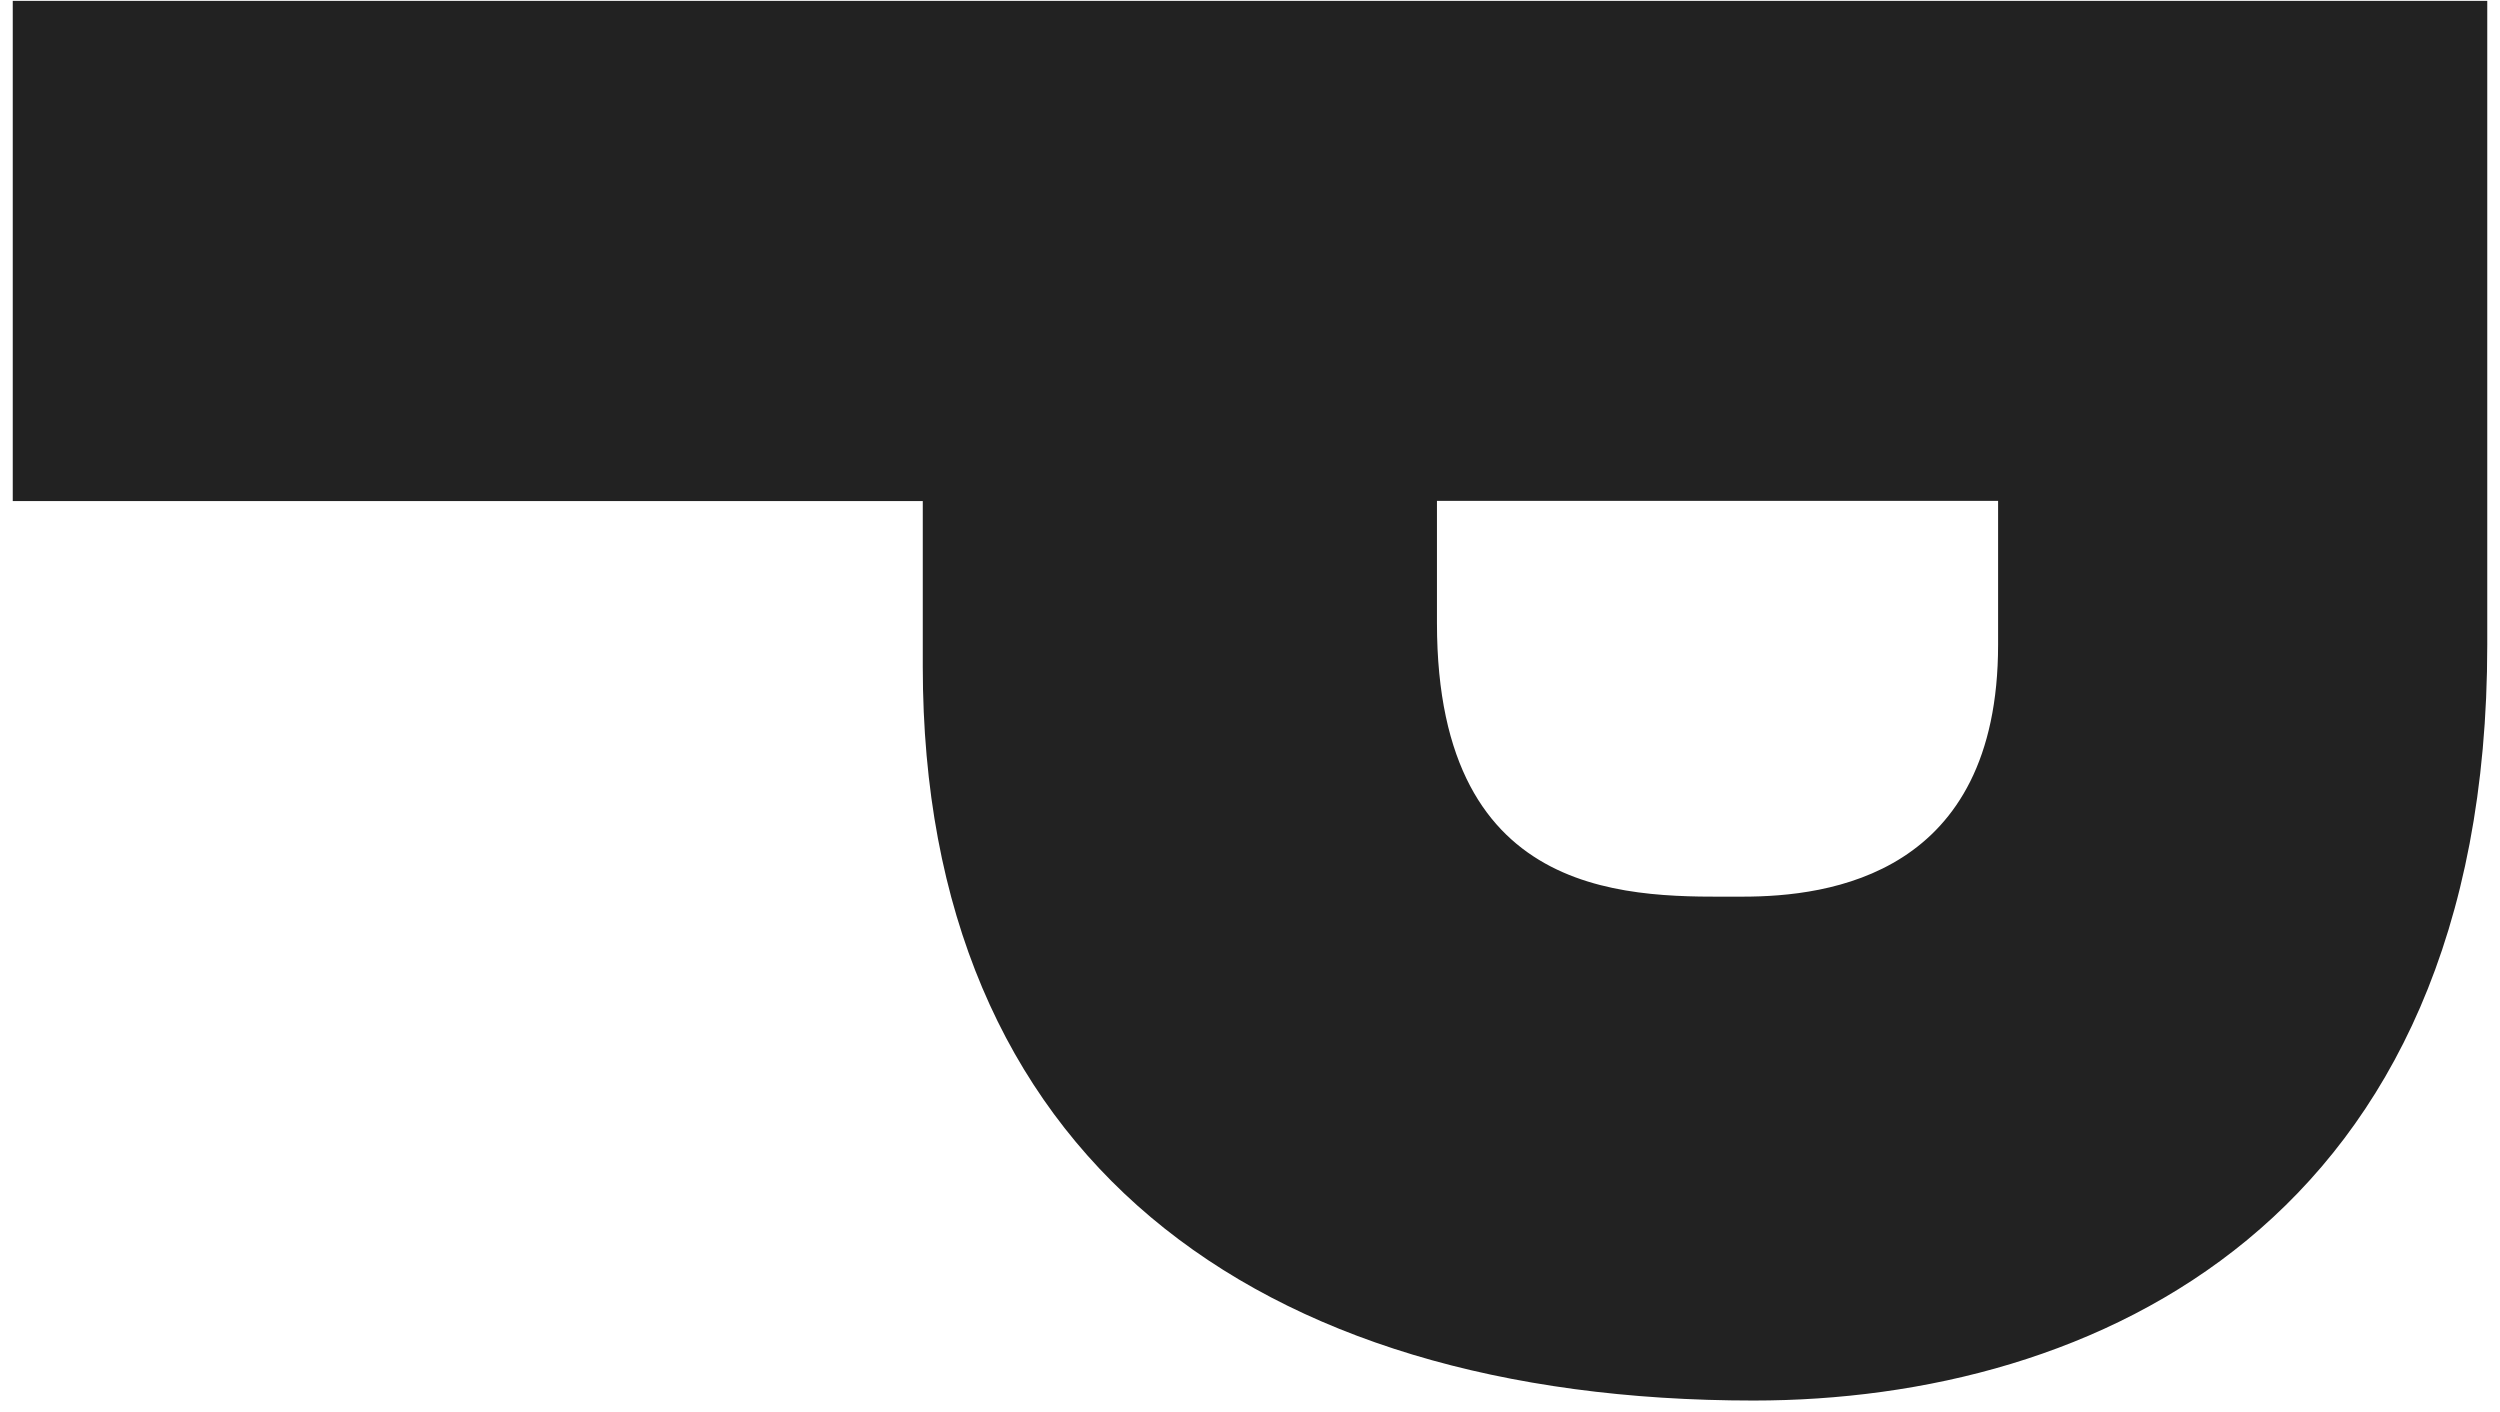 <svg width="147" height="83" viewBox="0 0 147 83" fill="none" xmlns="http://www.w3.org/2000/svg">
<path d="M146.251 37.92C146.251 71.977 122.988 82.352 103.113 82.352C73.711 82.352 54.259 67.971 54.259 39.199V29.463H0.75V0.052H146.251V37.92ZM84.493 29.452V36.642C84.493 53.351 96.336 52.723 102.474 52.723C107.551 52.723 117.488 51.456 117.488 37.909V29.452H84.493Z" fill="#222222"/>
</svg>

